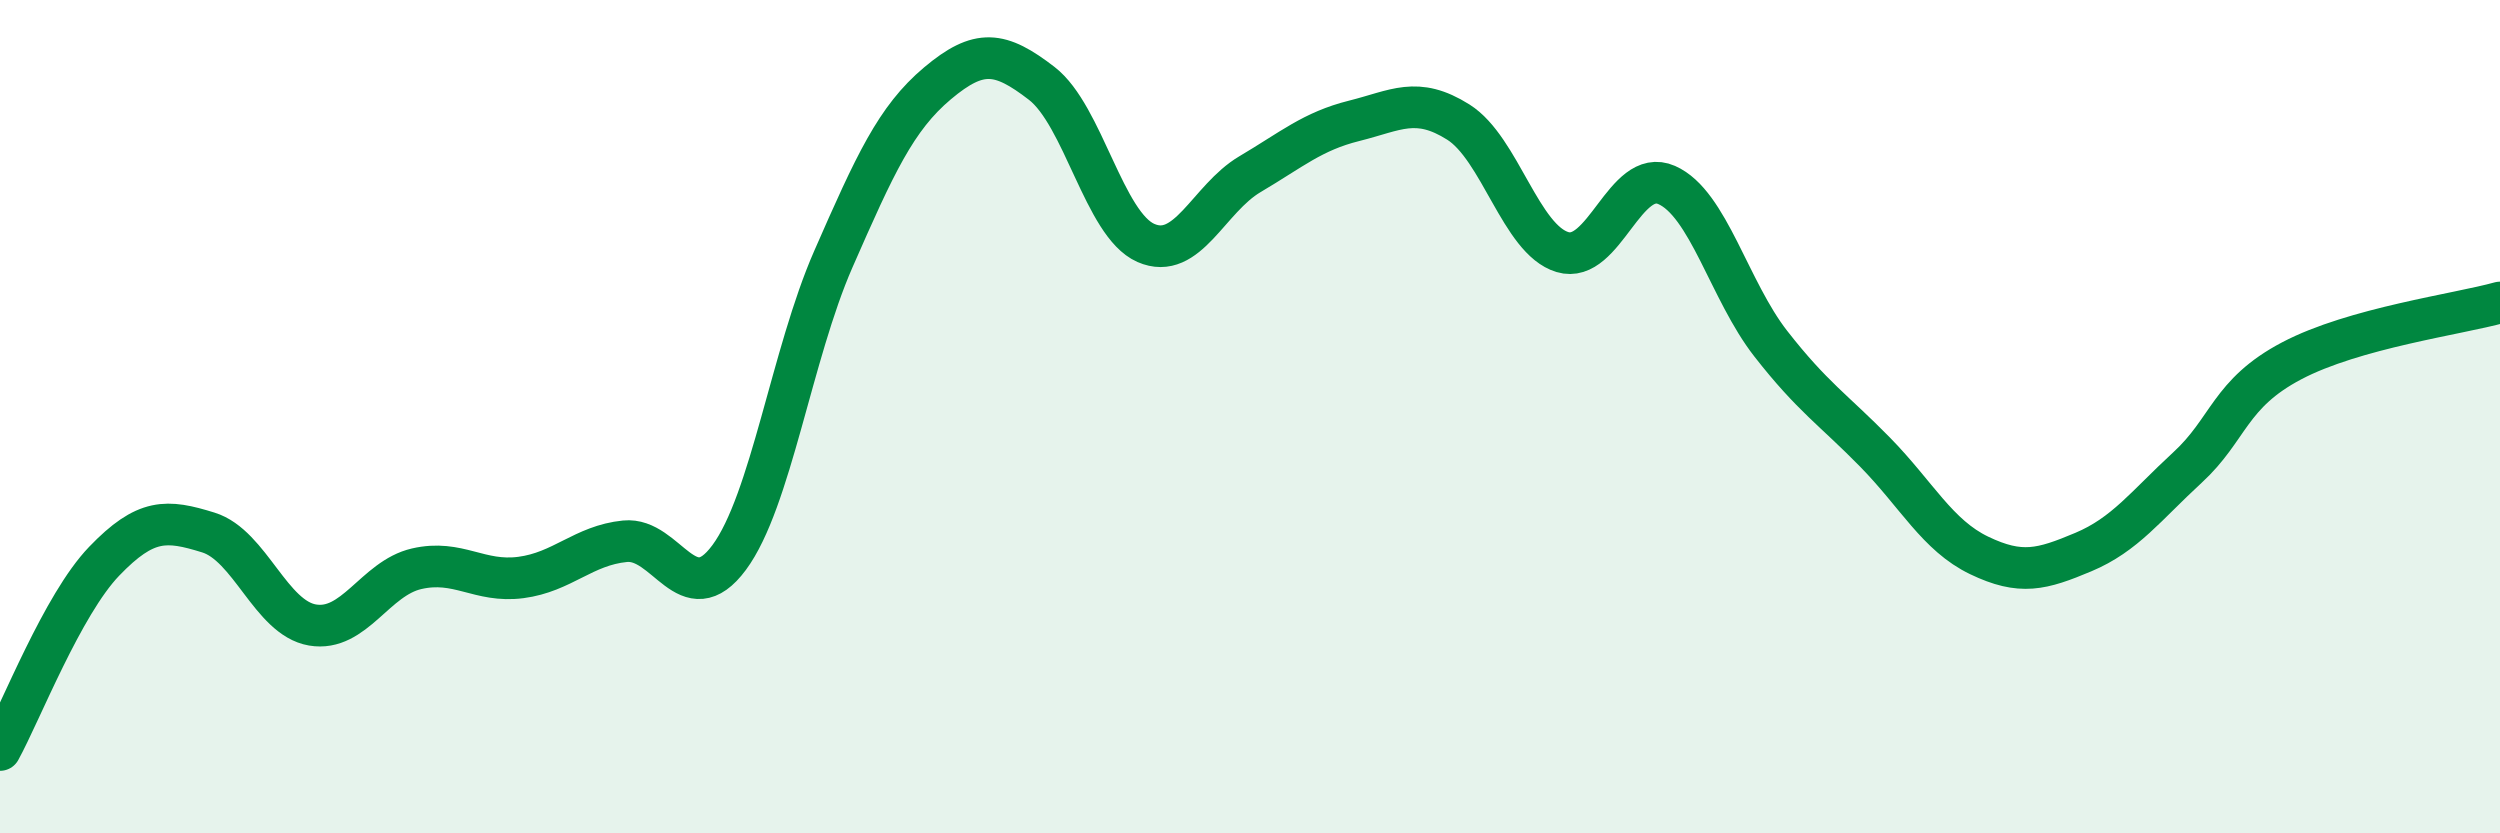 
    <svg width="60" height="20" viewBox="0 0 60 20" xmlns="http://www.w3.org/2000/svg">
      <path
        d="M 0,18 C 0.5,17.09 1.5,14.51 2.5,13.47 C 3.5,12.43 4,12.47 5,12.78 C 6,13.09 6.5,14.83 7.5,15 C 8.5,15.17 9,13.88 10,13.65 C 11,13.42 11.5,13.99 12.5,13.86 C 13.5,13.73 14,13.09 15,12.99 C 16,12.89 16.5,14.73 17.5,13.38 C 18.5,12.03 19,8.5 20,6.22 C 21,3.94 21.5,2.84 22.5,2 C 23.5,1.16 24,1.23 25,2 C 26,2.77 26.5,5.39 27.5,5.83 C 28.5,6.27 29,4.77 30,4.18 C 31,3.59 31.5,3.15 32.5,2.9 C 33.5,2.65 34,2.3 35,2.93 C 36,3.56 36.5,5.75 37.5,6.05 C 38.5,6.35 39,4 40,4.44 C 41,4.88 41.5,6.97 42.5,8.25 C 43.5,9.53 44,9.83 45,10.85 C 46,11.87 46.5,12.85 47.5,13.33 C 48.5,13.81 49,13.67 50,13.25 C 51,12.83 51.5,12.14 52.5,11.22 C 53.5,10.3 53.5,9.45 55,8.66 C 56.5,7.87 59,7.54 60,7.26L60 20L0 20Z"
        fill="#008740"
        opacity="0.1"
        stroke-linecap="round"
        stroke-linejoin="round"
      />
      <path
        d="M 0,18 C 0.5,17.09 1.5,14.51 2.5,13.47 C 3.5,12.43 4,12.47 5,12.78 C 6,13.09 6.5,14.83 7.5,15 C 8.5,15.17 9,13.88 10,13.65 C 11,13.42 11.5,13.99 12.5,13.86 C 13.5,13.73 14,13.09 15,12.99 C 16,12.89 16.5,14.73 17.5,13.38 C 18.5,12.03 19,8.5 20,6.22 C 21,3.94 21.5,2.84 22.5,2 C 23.5,1.16 24,1.23 25,2 C 26,2.77 26.5,5.39 27.5,5.83 C 28.5,6.27 29,4.77 30,4.18 C 31,3.59 31.5,3.15 32.5,2.9 C 33.5,2.65 34,2.3 35,2.93 C 36,3.56 36.5,5.75 37.5,6.05 C 38.5,6.35 39,4 40,4.44 C 41,4.88 41.5,6.97 42.5,8.25 C 43.5,9.53 44,9.83 45,10.85 C 46,11.87 46.5,12.85 47.5,13.33 C 48.5,13.81 49,13.67 50,13.25 C 51,12.83 51.5,12.14 52.5,11.22 C 53.5,10.3 53.5,9.45 55,8.66 C 56.5,7.87 59,7.54 60,7.26"
        stroke="#008740"
        stroke-width="1"
        fill="none"
        stroke-linecap="round"
        stroke-linejoin="round"
      />
    </svg>
  
